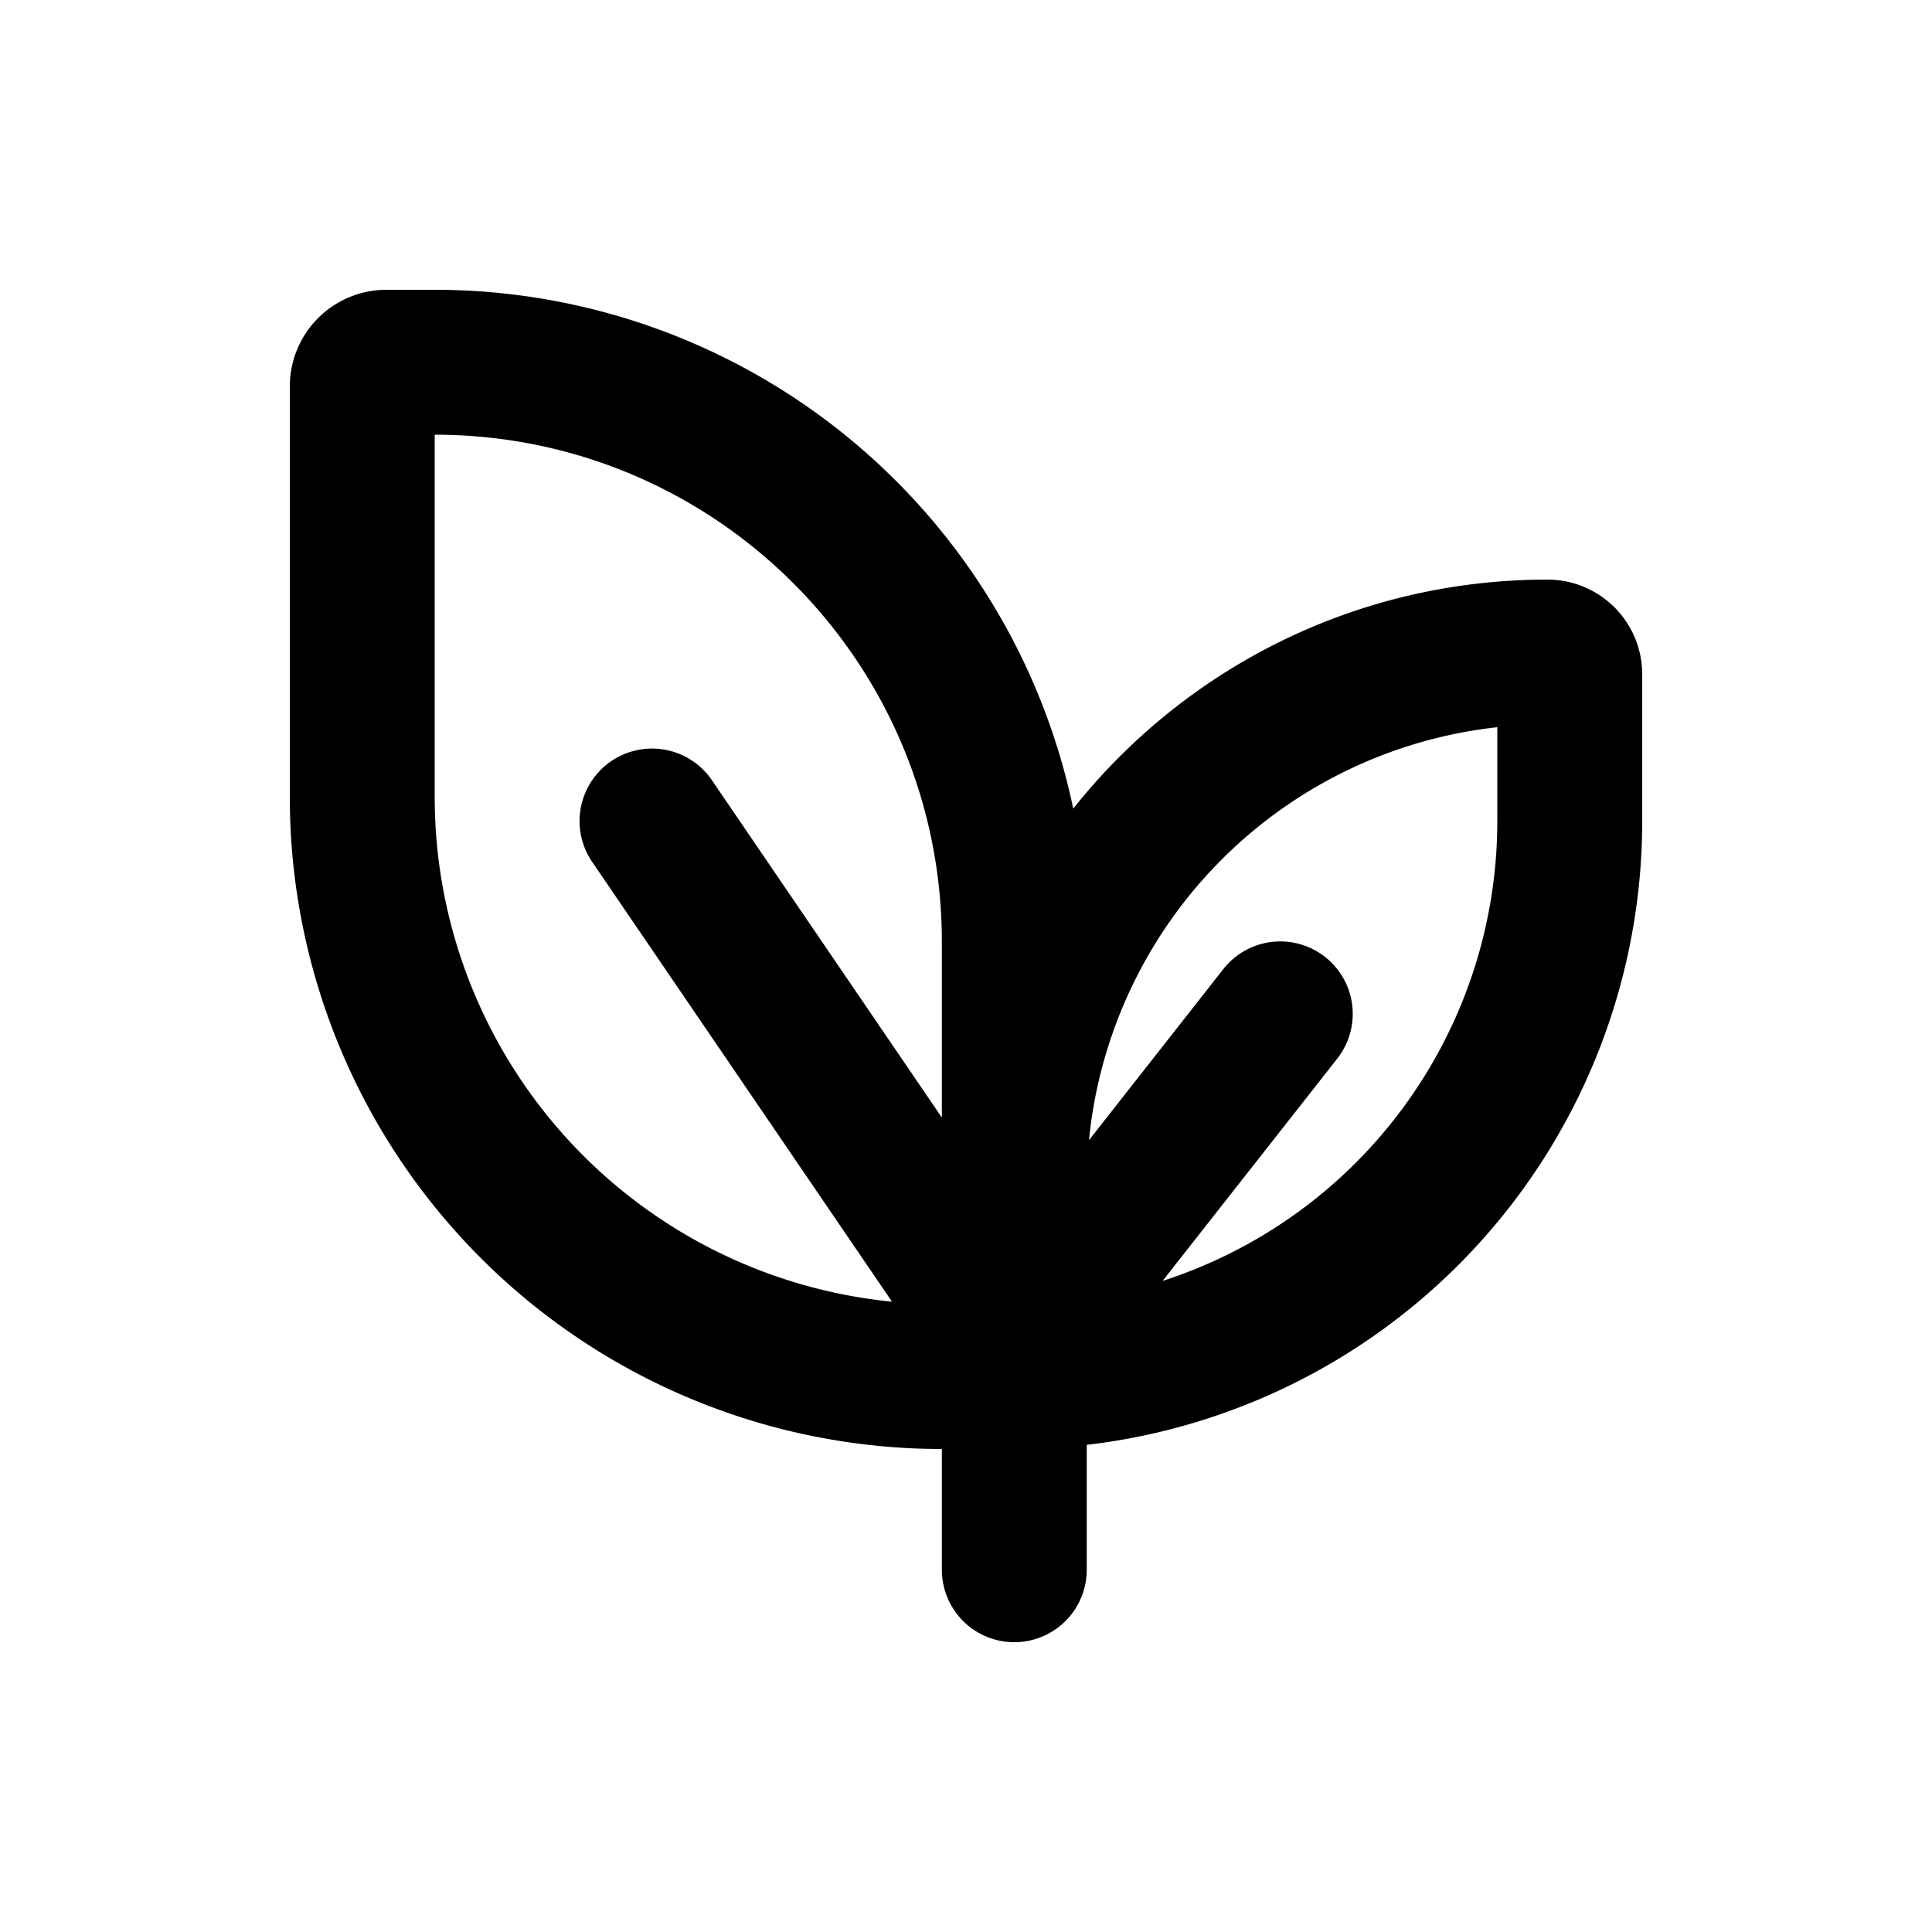 <svg viewBox="0 0 20 20" xmlns="http://www.w3.org/2000/svg"><path d="M4 3a1 1 0 0 0-1 1v4.25a6.75 6.75 0 0 0 6.75 6.75v1.25a.75.75 0 0 0 1.5 0v-1.293a6.501 6.501 0 0 0 5.75-6.457v-1.52a.98.98 0 0 0-.98-.98c-1.99 0-3.762.926-4.91 2.371a6.752 6.752 0 0 0-6.61-5.371h-.5Zm8.035 10.26a5.002 5.002 0 0 0 3.465-4.76v-.972a4.772 4.772 0 0 0-4.227 4.275l1.387-1.766a.75.75 0 1 1 1.18.926l-1.805 2.297Zm-5.905-4.338 3.104 4.553a5.25 5.25 0 0 1-4.734-5.225v-3.75c2.9 0 5.25 2.35 5.25 5.25v1.819l-2.38-3.492a.75.75 0 1 0-1.24.845Z" fill-rule="evenodd"></path></svg>